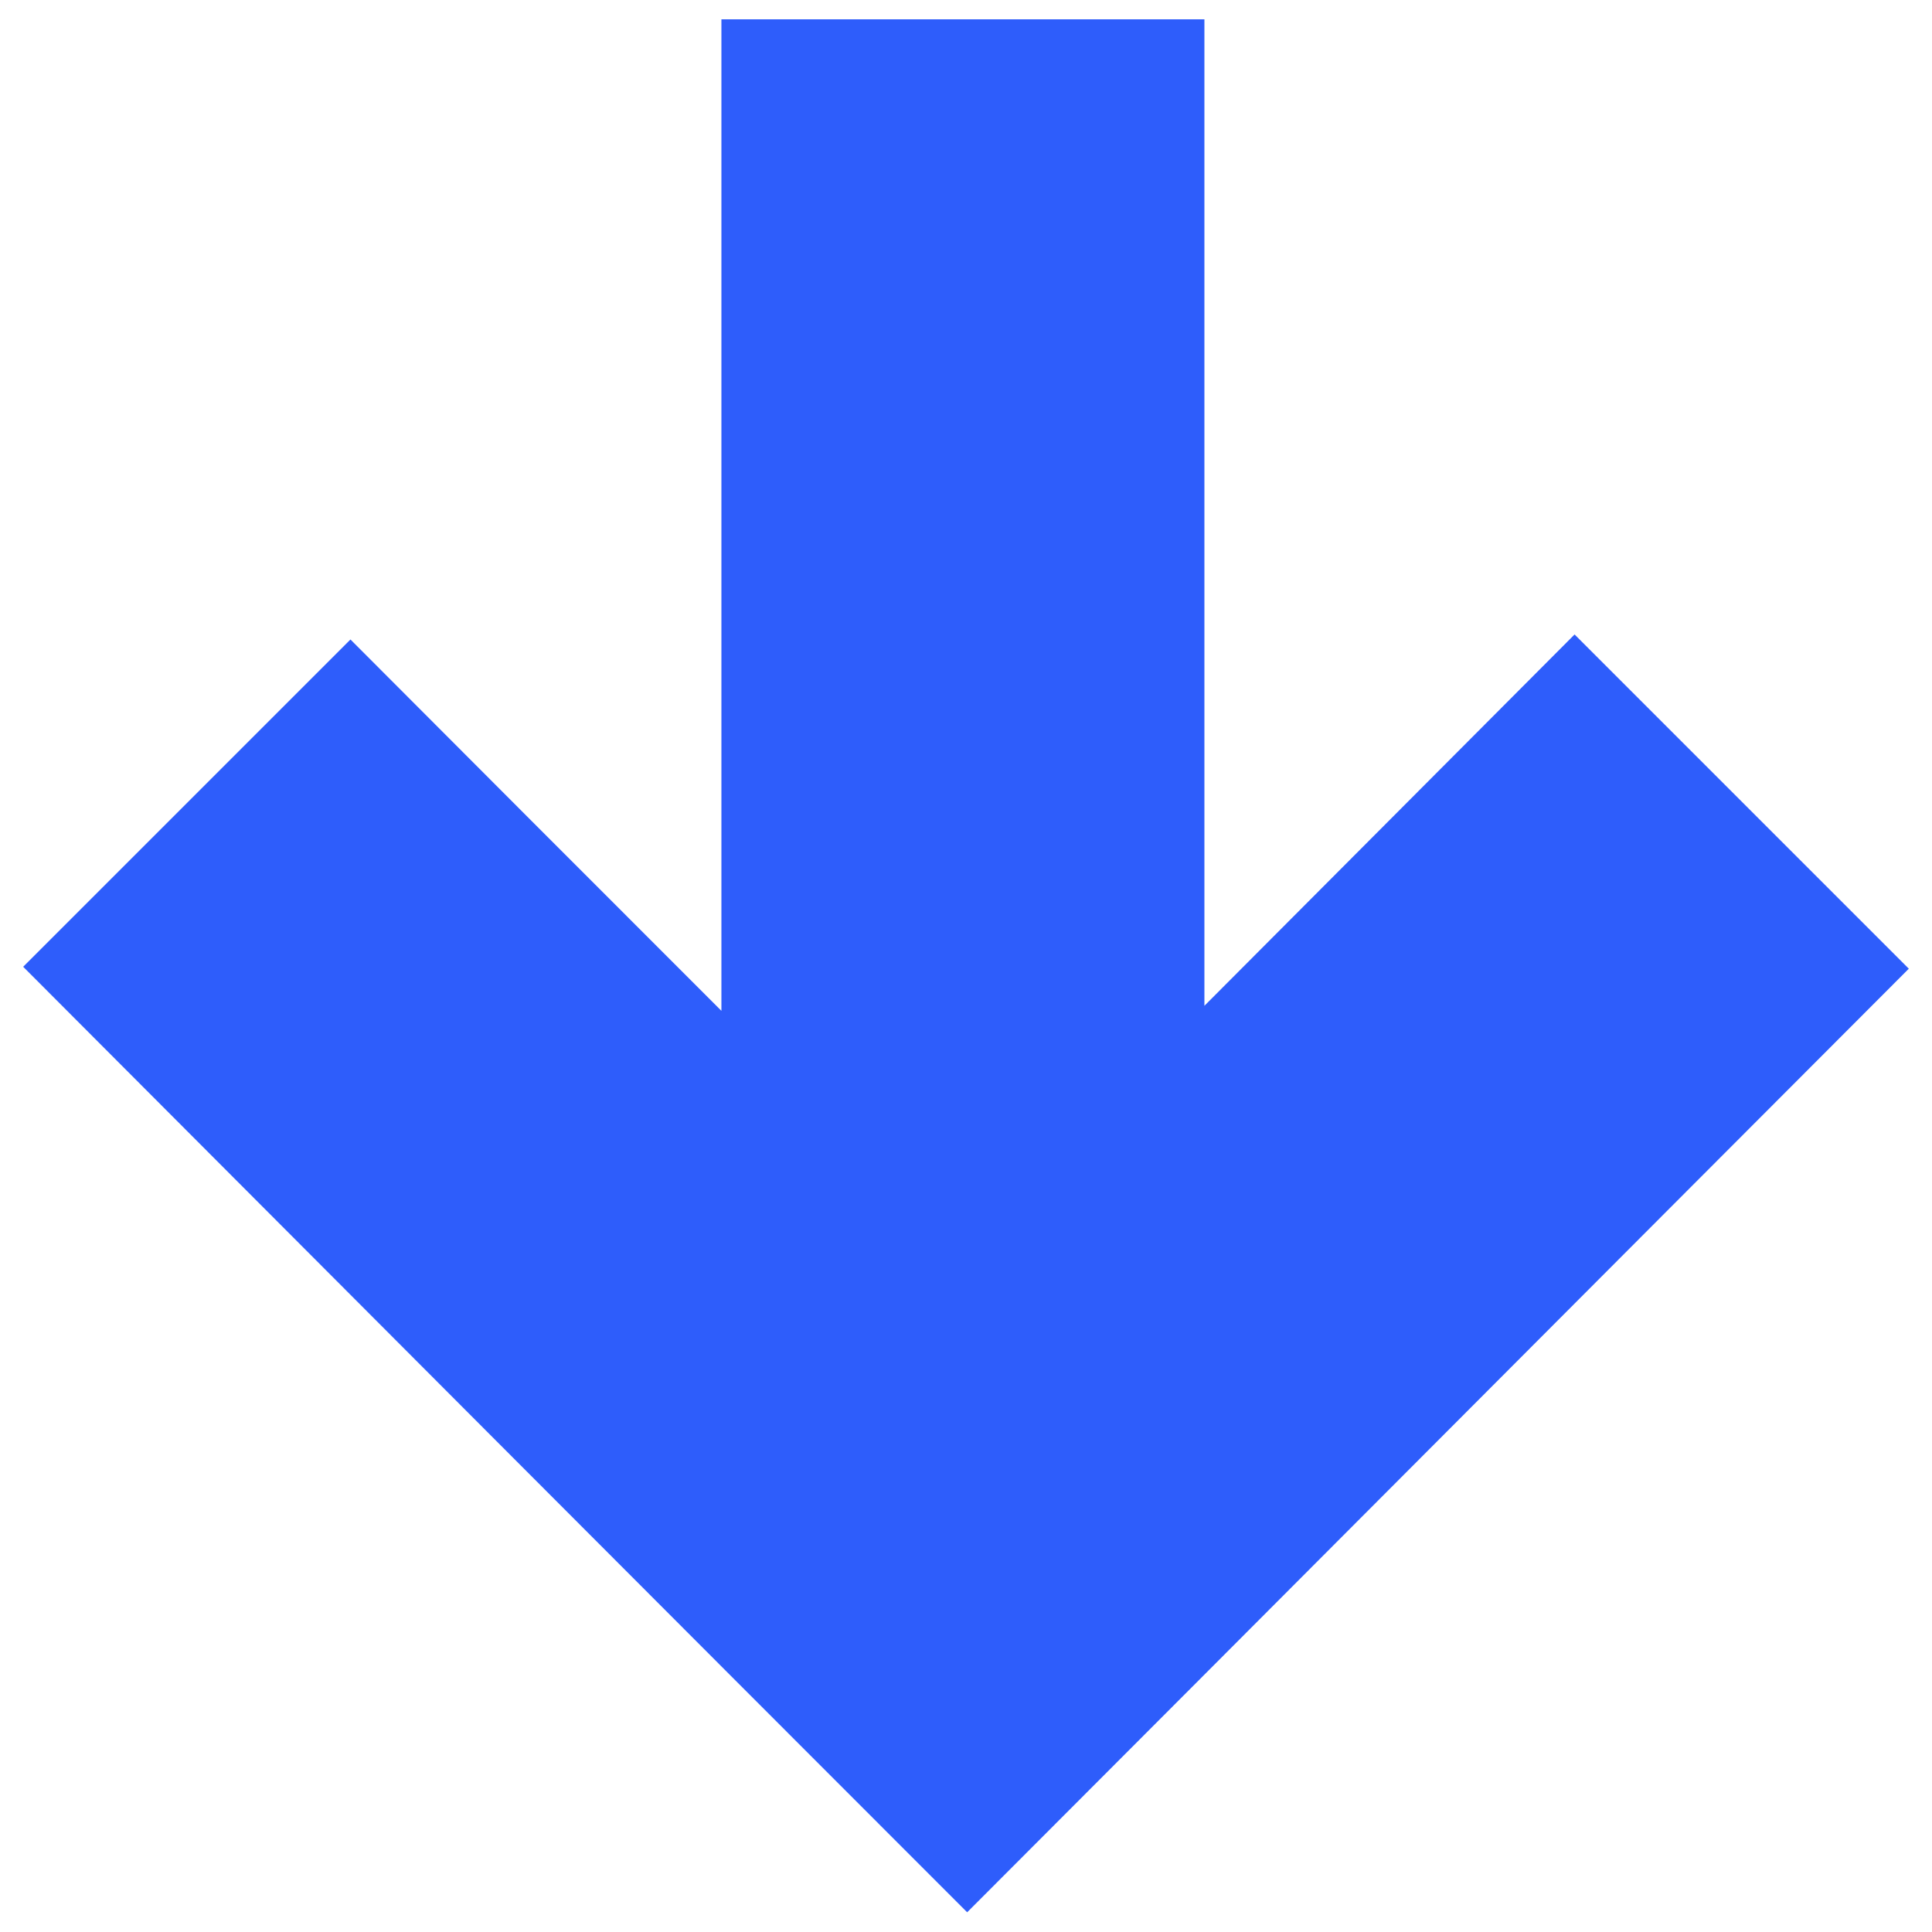 <svg xmlns="http://www.w3.org/2000/svg" id="a" width="50" height="50" viewBox="0 0 50 50"><defs><style>.b{fill:#2e5dfb;stroke-width:0px;}</style></defs><path class="b" d="M.6,25.02c2.72-2.72,5.59-5.59,8.47-8.47,3.08,3.09,6.23,6.24,9.6,9.61V.5h12.5v25.53c3.32-3.33,6.48-6.5,9.58-9.61,2.99,2.99,5.86,5.86,8.65,8.65-8.12,8.13-16.29,16.33-24.37,24.42C16.94,41.4,8.75,33.19.6,25.02Z"></path></svg>